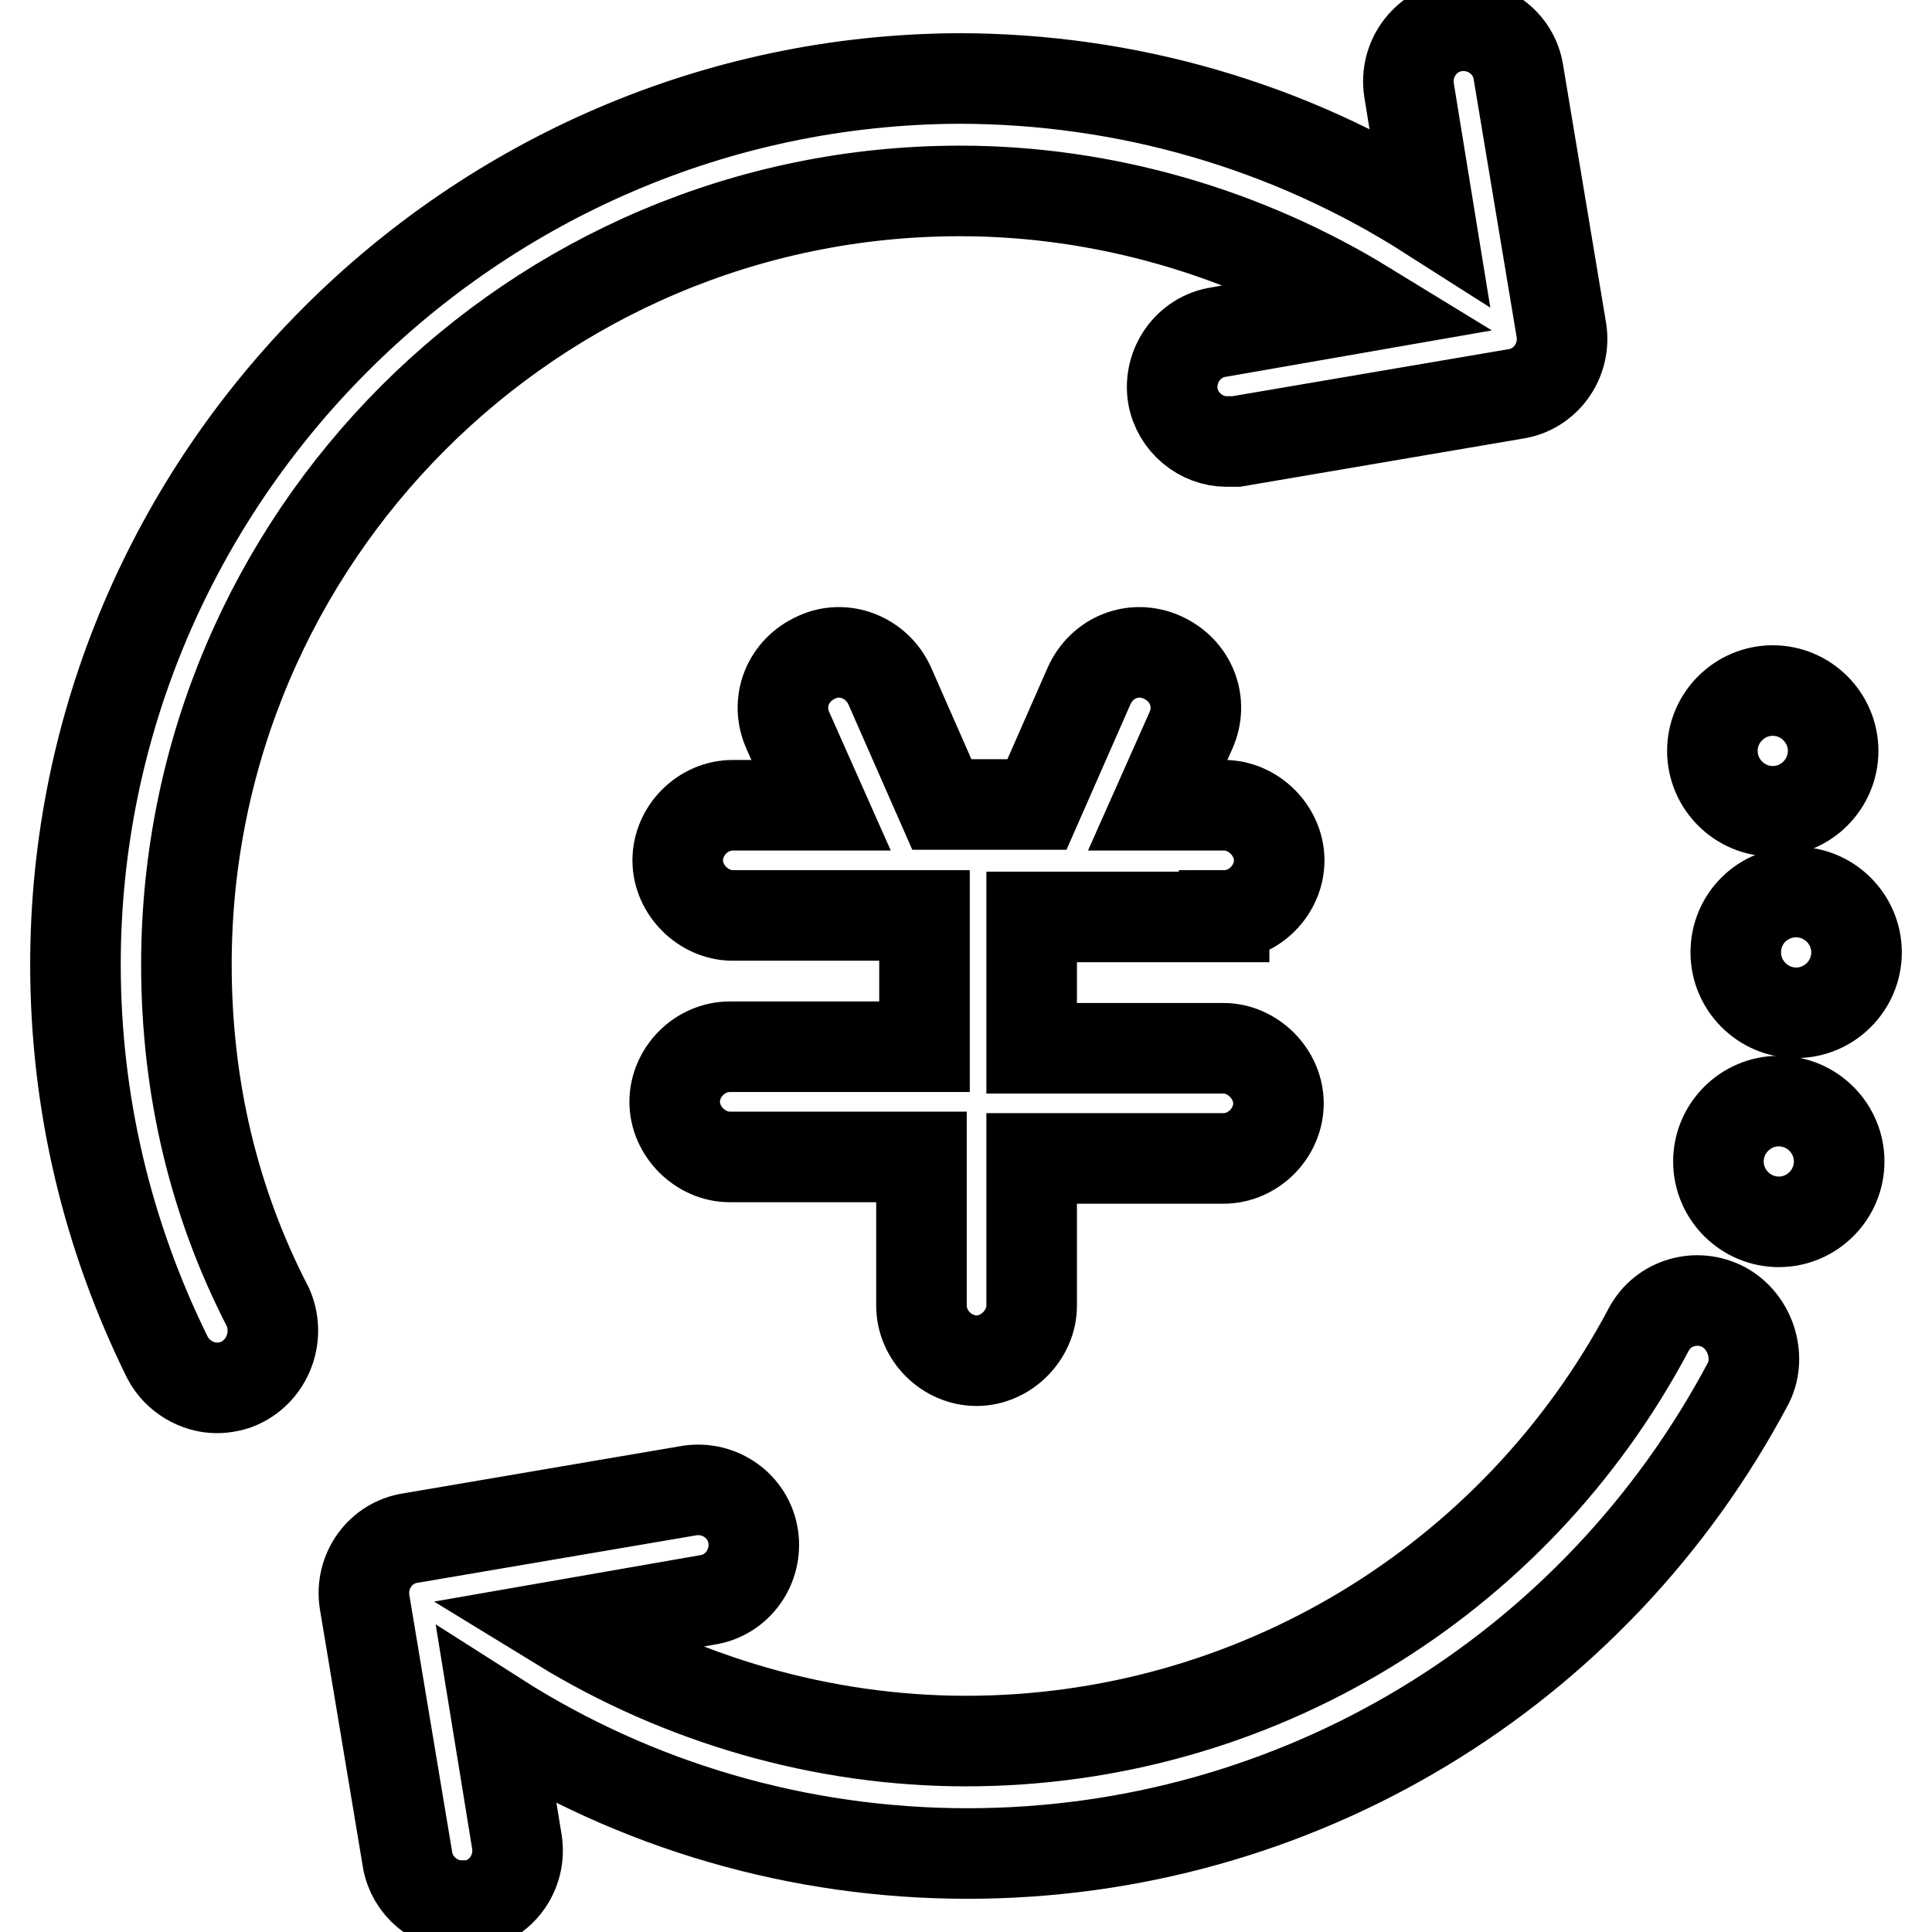 <?xml version="1.0" encoding="utf-8"?>
<!-- Svg Vector Icons : http://www.onlinewebfonts.com/icon -->
<!DOCTYPE svg PUBLIC "-//W3C//DTD SVG 1.1//EN" "http://www.w3.org/Graphics/SVG/1.1/DTD/svg11.dtd">
<svg version="1.1" xmlns="http://www.w3.org/2000/svg" xmlns:xlink="http://www.w3.org/1999/xlink" x="0px" y="0px" viewBox="0 0 256 256" enable-background="new 0 0 256 256" xml:space="preserve">
<g> <path stroke-width="12" fill-opacity="0" stroke="#000000"  d="M24.7,127.8c0-56.5,46-102.5,102.5-102.5c19.1,0,37.8,5.5,53.8,15.3l-19.5,3.4c-4,0.6-6.7,4.4-6.1,8.4 c0.6,3.6,3.8,6.1,7.1,6.1h1.3l37-6.3c4-0.6,6.7-4.4,6.1-8.4l-5.7-34.2c-0.6-4-4.4-6.7-8.4-6.1c-4,0.6-6.7,4.4-6.1,8.4l2.7,16.6 c-18.5-11.8-40.1-18.1-62.4-18.1C62.7,10.7,10,63.4,10,127.8c0,18.3,4.2,35.9,12.2,52.1c1.3,2.5,4,4,6.5,4c1,0,2.3-0.2,3.4-0.8 c3.6-1.9,5-6.3,3.4-9.9C28.3,159.3,24.7,144,24.7,127.8z"/> <path stroke-width="12" fill-opacity="0" stroke="#000000"  d="M228.4,173.2c-3.6-1.9-8-0.6-9.9,2.9c-17.8,33.6-52.5,54.6-90.5,54.6c-19.1,0-37.8-5.5-53.8-15.3l19.5-3.4 c4-0.6,6.7-4.4,6.1-8.4s-4.4-6.7-8.4-6.1l-37,6.3c-4,0.6-6.7,4.4-6.1,8.4l5.7,34.2c0.6,3.6,3.8,6.1,7.1,6.1h1.3 c4-0.6,6.7-4.4,6.1-8.4l-2.7-16.6c18.5,11.8,40.1,18.1,62.4,18.1c43.5,0,83.1-23.9,103.5-62.4C233.4,179.7,231.9,175.1,228.4,173.2 L228.4,173.2z"/> <path stroke-width="12" fill-opacity="0" stroke="#000000"  d="M227.7,153.9c0,4.4,3.6,8,8,8c4.4,0,8-3.6,8-8c0-4.4-3.6-8-8-8C231.3,145.9,227.7,149.5,227.7,153.9z"/> <path stroke-width="12" fill-opacity="0" stroke="#000000"  d="M230,126.2c0,4.4,3.6,8,8,8s8-3.6,8-8c0-4.4-3.6-8-8-8S230,121.7,230,126.2L230,126.2z"/> <path stroke-width="12" fill-opacity="0" stroke="#000000"  d="M226.9,99.5c0,4.4,3.6,8,8,8c4.4,0,8-3.6,8-8c0-4.4-3.6-8-8-8C230.5,91.5,226.9,95.1,226.9,99.5L226.9,99.5 z"/> <path stroke-width="12" fill-opacity="0" stroke="#000000"  d="M162.2,121.3c4,0,7.3-3.4,7.3-7.3s-3.4-7.3-7.3-7.3h-8.8l4.4-9.9c1.7-3.8,0-8-3.8-9.7c-3.8-1.7-8,0-9.7,3.8 l-6.9,15.7h-12.6l-6.9-15.7c-1.7-3.8-6.1-5.5-9.7-3.8c-3.8,1.7-5.5,5.9-3.8,9.7l4.4,9.9H97.1c-4,0-7.3,3.4-7.3,7.3s3.4,7.3,7.3,7.3 h25.4v17.4H96.7c-4,0-7.3,3.4-7.3,7.3s3.4,7.3,7.3,7.3h25.4V173c0,4,3.4,7.3,7.3,7.3s7.3-3.4,7.3-7.3v-19.5h25.4 c4,0,7.3-3.4,7.3-7.3s-3.4-7.3-7.3-7.3h-25.4v-17.4H162.2z"/></g>
</svg>